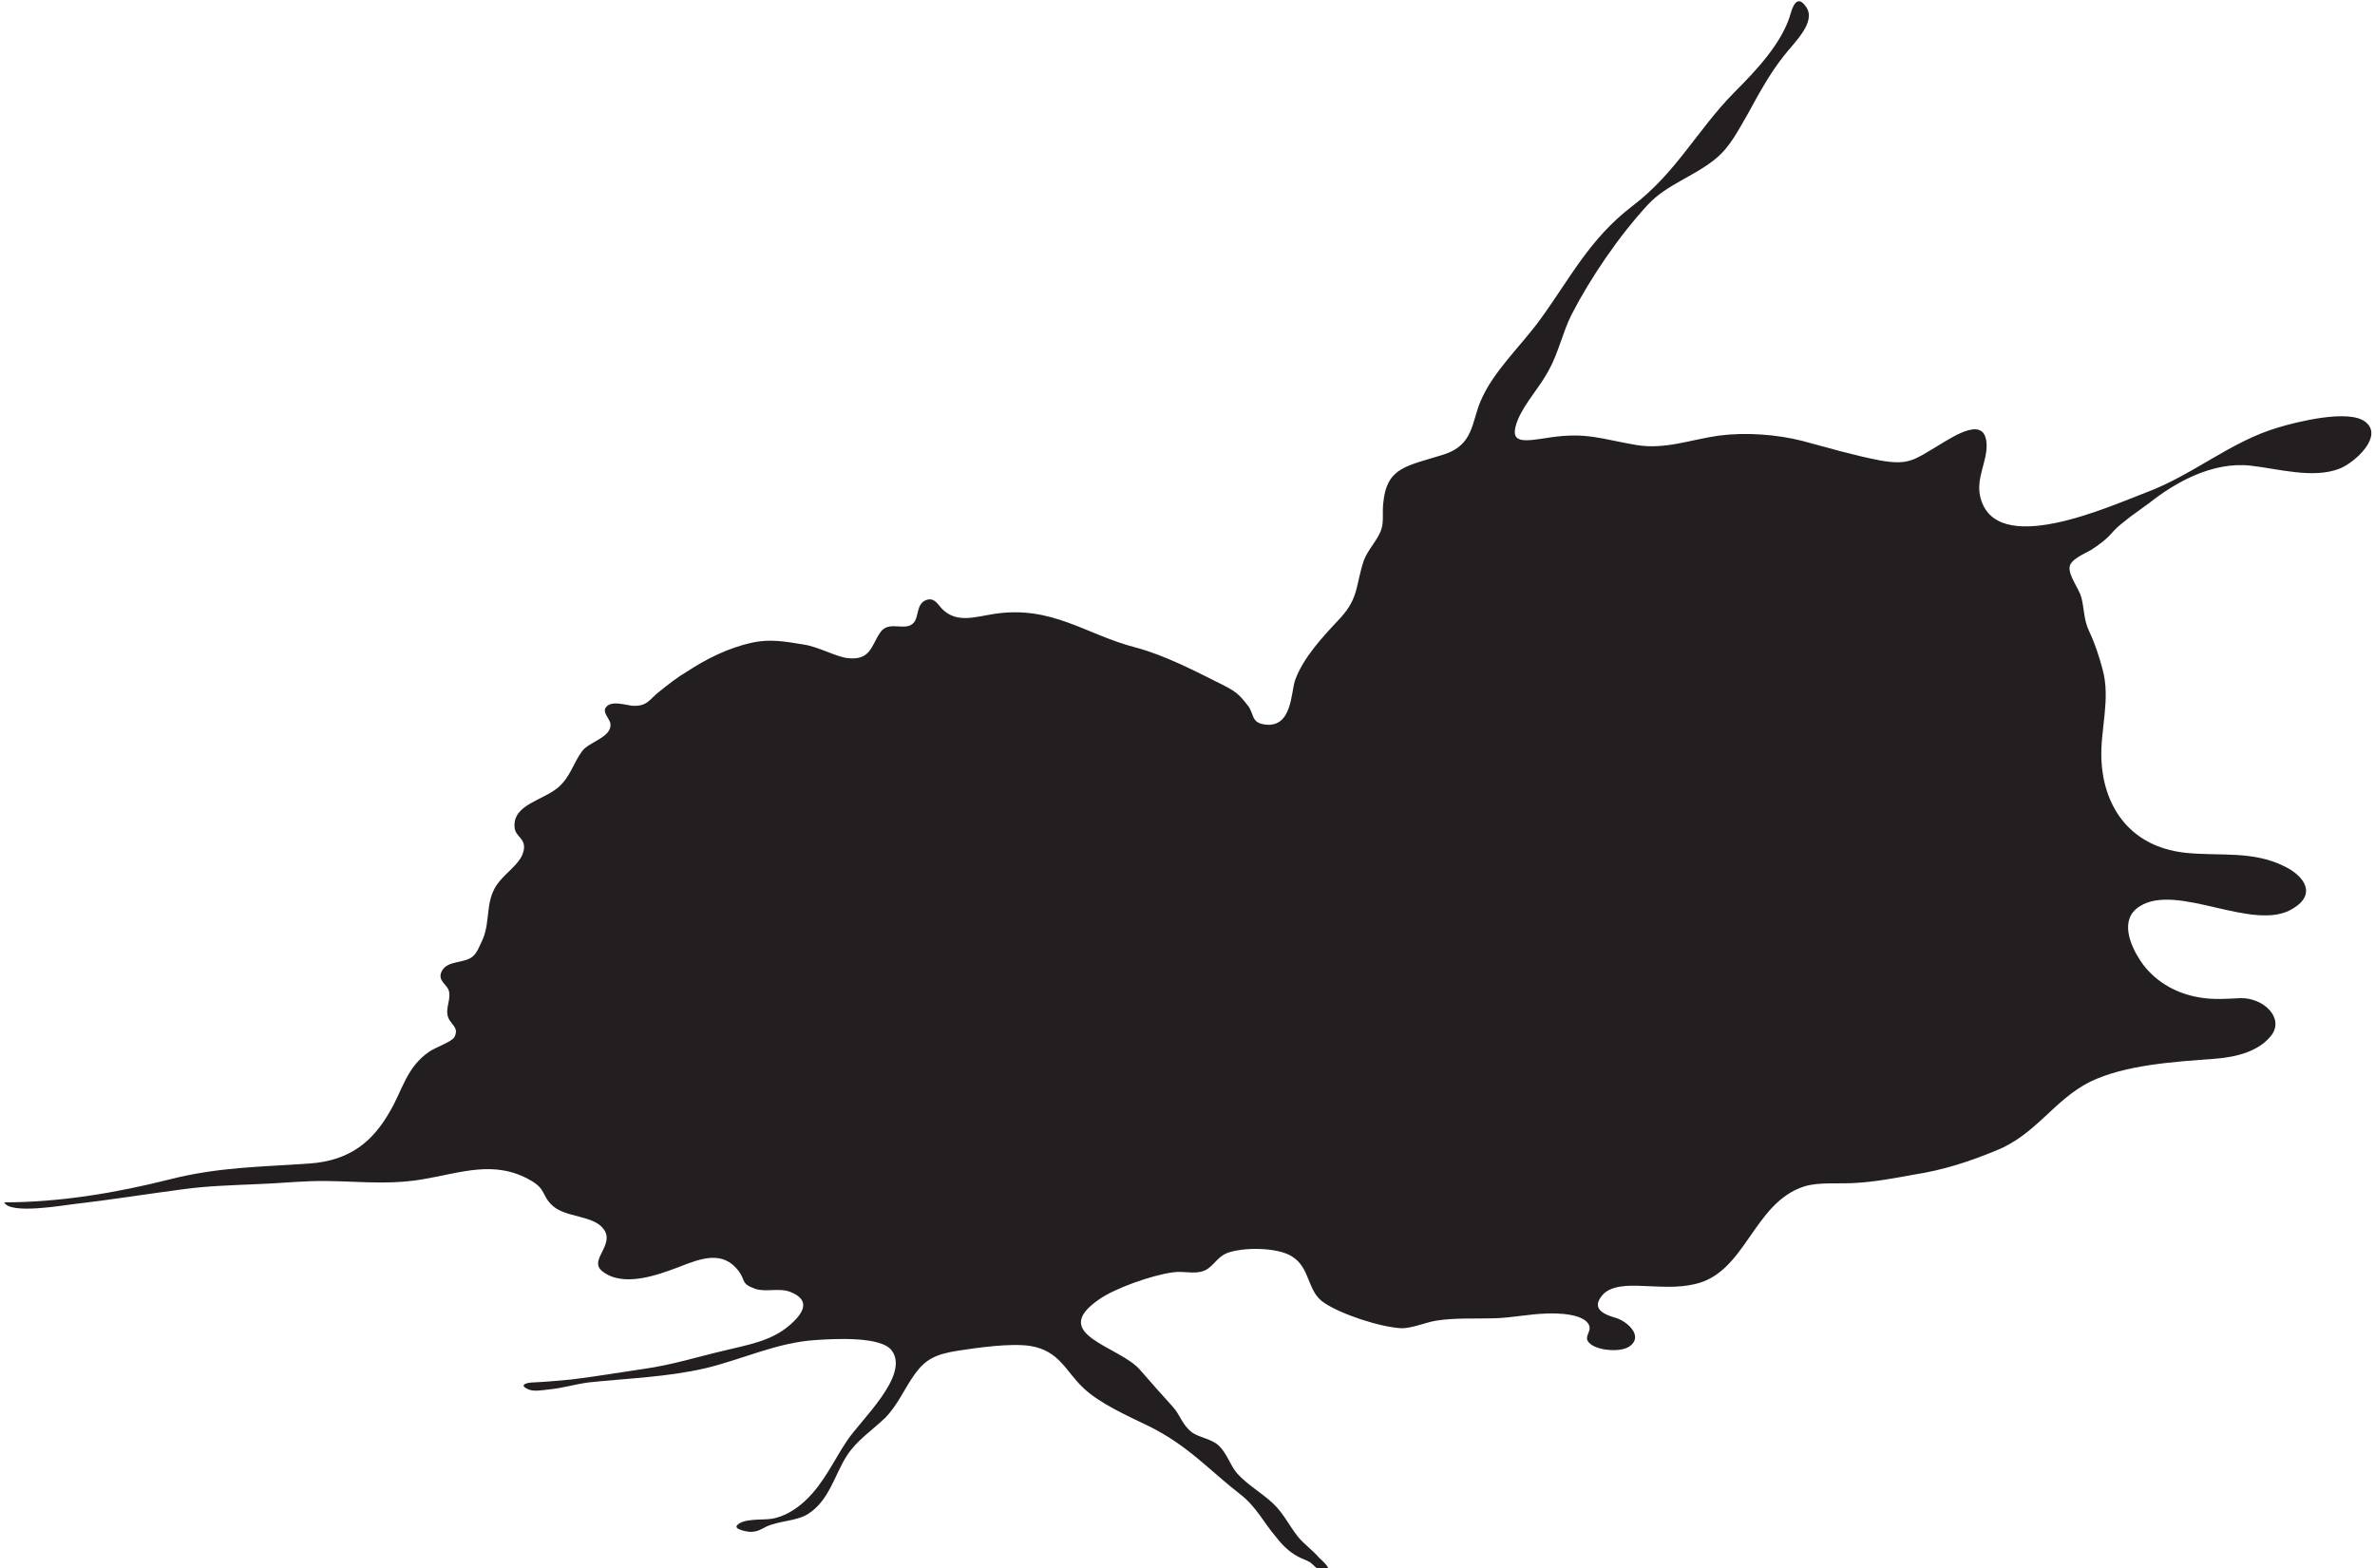 <?xml version="1.0" encoding="utf-8"?>
<!-- Generator: Adobe Illustrator 24.2.3, SVG Export Plug-In . SVG Version: 6.00 Build 0)  -->
<svg version="1.1"
	 id="svg5512" xmlns:cc="http://creativecommons.org/ns#" xmlns:dc="http://purl.org/dc/elements/1.1/" xmlns:inkscape="http://www.inkscape.org/namespaces/inkscape" xmlns:rdf="http://www.w3.org/1999/02/22-rdf-syntax-ns#" xmlns:sodipodi="http://sodipodi.sourceforge.net/DTD/sodipodi-0.dtd" xmlns:svg="http://www.w3.org/2000/svg"
	 xmlns="http://www.w3.org/2000/svg" xmlns:xlink="http://www.w3.org/1999/xlink" x="0px" y="0px" viewBox="0 0 403.5 266.5"
	 style="enable-background:new 0 0 403.5 266.5;" xml:space="preserve">
<style type="text/css">
	.st0{fill:#231F20;}
</style>
<sodipodi:namedview  bordercolor="#666666" borderopacity="1.0" id="base" inkscape:current-layer="layer1" inkscape:cx="106.0146" inkscape:cy="87.294635" inkscape:document-rotation="0" inkscape:document-units="mm" inkscape:pageopacity="0.0" inkscape:pageshadow="2" inkscape:window-height="1001" inkscape:window-maximized="1" inkscape:window-width="1920" inkscape:window-x="-9" inkscape:window-y="-9" inkscape:zoom="0.33830645" pagecolor="#ffffff" showgrid="false">
	</sodipodi:namedview>
<g id="layer1" transform="translate(-77.784,-125.07)" inkscape:groupmode="layer" inkscape:label="Layer 1">
	<g id="g6118">
		<path id="path3378" class="st0" d="M172.6,258.9c2.1-1.8,2.6-4.2,4.1-6.2c1.2-1.6,5-2.3,4.8-4.6c-0.1-0.9-1.4-1.9-0.8-2.8
			c0.9-1.2,3-0.5,4.4-0.3c2.7,0.2,3-1.1,4.7-2.4c1.5-1.2,3-2.4,4.7-3.4c3.2-2.1,6.9-4,11-4.9c3.1-0.7,5.7-0.2,8.8,0.3
			c2.6,0.4,5.3,2,7.4,2.3c4,0.5,4.1-2.1,5.6-4.3c1.5-2.3,4.4,0,5.8-1.8c0.8-1.1,0.4-3,1.9-3.7c1.4-0.6,2,0.5,2.7,1.3
			c2.5,2.7,5.7,1.5,9,1c9.8-1.5,15.5,3.5,24,5.7c4.9,1.3,9.9,3.9,14.3,6.1c2.6,1.3,3.2,1.7,4.8,3.8c1.1,1.4,0.5,2.9,2.9,3.2
			c4.6,0.6,4.4-5.4,5.1-7.5c1.4-3.9,4.7-7.4,7.7-10.6c3.2-3.5,2.6-5.7,4-9.8c0.7-1.9,2.5-3.6,3-5.4c0.4-1.2,0.1-2.8,0.3-4.4
			c0.6-6.1,4-6.2,10.3-8.2c5-1.6,4.7-5.4,6.2-9c2.2-5.2,6.8-9.3,10.2-14c5.1-7,8.3-13.6,15.6-19.2c7.5-5.7,11-12.9,17.3-19.3
			c3.9-3.9,8.2-8.5,9.6-13.4c0.3-1.1,1.1-3.4,2.6-1.2c1.9,2.6-2.1,6.2-3.7,8.3c-2.4,3-4.3,6.5-6.1,9.8c-1.6,2.7-3,5.7-5.6,7.8
			c-3.7,3-8.2,4.3-11.4,7.7c-5,5.4-9.8,12.5-13,18.7c-1.6,3.2-2.2,6.5-4,9.7c-1.6,2.9-3.9,5.3-5.1,8.1c-1.8,4.4,0.9,3.8,5.5,3.1
			c6.2-0.9,8.7,0.3,14.6,1.3c4.9,0.8,9.1-0.9,14-1.6c4.6-0.6,9.9-0.2,14.2,0.9c4.5,1.2,8.5,2.4,13.1,3.3c5,0.9,5.9-0.1,9.8-2.4
			c3.4-2.1,8.2-5.1,8.4-0.3c0.1,2.9-1.8,5.7-1.1,8.8c2.4,10.7,22,1.7,28.1-0.6c8.1-3,14.4-8.7,22.6-11.1c3-0.9,12-3.2,14.8-0.9
			c3,2.4-1.7,6.8-4.4,7.9c-4.5,1.8-10.6,0-15.2-0.5c-6.5-0.7-12.8,2.9-17.1,6.3c-1.1,0.8-2.2,1.6-3.3,2.4c-1.1,0.9-2,1.5-2.9,2.5
			c-1,1.2-2.3,2.2-3.7,3.1c-1.2,0.7-3.5,1.6-3.7,2.9c-0.2,1.5,1.6,3.7,2,5.2c0.5,2,0.4,3.8,1.3,5.7c1,2.1,1.7,4.3,2.3,6.5
			c1.4,5.1-0.4,10.2-0.2,15.3c0.3,7.4,4.3,14.8,14.3,15.9c5.9,0.6,11.4-0.4,16.8,2.3c3.3,1.6,5.6,4.7,1.4,7.2
			c-6.6,4.1-19.6-4.5-26-0.4c-3.5,2.2-1.6,6.6,0.1,9.2c2.1,3.2,5.7,5.6,10.2,6.3c2.4,0.4,4.4,0.2,6.8,0.1c3.9-0.1,7.5,3.3,5.3,6.3
			c-2.1,2.7-5.8,3.7-9.6,4c-6.8,0.5-15.2,1-21.2,3.9c-6.2,3.1-9.2,9-16,11.7c-4.6,1.9-8.9,3.3-14,4.1c-3.3,0.6-6.5,1.2-9.8,1.4
			c-2.6,0.2-6.3-0.2-8.8,0.6c-8.7,2.8-9.9,14.7-18.6,16.6c-3,0.7-5.9,0.4-9,0.3c-2.3-0.1-5.3-0.1-6.7,1.6c-1.7,2-0.3,3.1,2.2,3.8
			c2.1,0.6,4.9,3.2,2.4,4.9c-1.6,1.1-6.2,0.7-7.1-1c-0.4-0.8,0.6-1.6,0.3-2.5c-0.7-2.1-5.4-2.2-7.4-2.1c-2.9,0.1-5.7,0.7-8.6,0.8
			c-3.4,0.1-6.8-0.1-10,0.4c-1.8,0.3-4.1,1.3-5.9,1.3c-3.7-0.2-10.3-2.4-13.1-4.3c-3-1.9-2.3-5.9-5.5-7.9c-2.5-1.6-8.3-1.6-11-0.6
			c-1.8,0.7-2.4,2.4-3.9,3c-1.7,0.7-3.5,0-5.4,0.3c-3.6,0.5-9.8,2.7-12.5,4.6c-8.7,6,3.5,7.9,7,12c1.9,2.2,3.6,4.1,5.5,6.2
			c1.3,1.4,1.6,3.1,3.3,4.4c1.3,0.9,3.3,1.1,4.5,2.2c1.5,1.4,1.9,3.3,3.2,4.8c1.7,1.9,4.2,3.3,6.1,5.1c1.7,1.6,2.7,3.7,4.1,5.5
			c1,1.3,2.6,2.4,3.7,3.7c0.4,0.4,2.7,2.3,0.8,2.2c-1.1,0-1.6-0.9-2.3-1.4c-0.6-0.4-1.4-0.6-2.1-1c-1.5-0.8-2.7-2-3.7-3.3
			c-2-2.3-3.4-5.2-6-7.2c-5.4-4.2-8.9-8.3-15.5-11.6c-3.7-1.8-8.5-3.9-11.3-6.6c-2.9-2.7-4-6.3-9-7.1c-3.4-0.5-8.9,0.3-12.2,0.8
			c-3.9,0.6-5.6,1.5-7.4,4c-1.8,2.5-2.8,5.1-5,7.4c-2.3,2.2-4.8,3.8-6.5,6.4c-2.1,3.2-3,7.7-6.7,10c-2,1.2-4.8,1.1-7,2.1
			c-1,0.5-1.5,0.9-2.8,0.9c-0.3,0-2.8-0.4-2.2-1.1c1-1.2,4.2-0.9,5.7-1.1c2.3-0.3,4.4-1.7,5.9-3.1c3.2-3,4.8-6.8,7.1-10.2
			c2.3-3.5,10.7-11.1,7.6-15.3c-1.8-2.5-9.9-2-12.9-1.8c-6.6,0.4-12.5,3.3-18.8,4.8c-6.5,1.5-13.1,1.7-19.8,2.4
			c-2.3,0.3-4.5,1-6.8,1.2c-0.9,0.1-2.5,0.4-3.4,0c-1.9-0.8-0.2-1.2,0.9-1.2c2.1-0.1,4.3-0.3,6.4-0.5c4.1-0.5,8.2-1.2,12.3-1.8
			c4.9-0.7,8.9-2,13.6-3.1c4.1-1,7.9-1.6,11-4.2c2.6-2.2,3.8-4.4,0.2-5.8c-1.9-0.7-4.1,0.1-5.9-0.5c-2.5-0.9-1.6-1.4-2.8-3
			c-2.7-3.6-6.4-2.2-10.2-0.7c-3.7,1.4-9.5,3.5-13,0.7c-2.4-1.9,2.3-4.5,0.2-7.2c-1.7-2.3-6.4-1.9-8.6-3.9c-1.9-1.7-1.1-2.8-3.7-4.3
			c-6.2-3.6-11.9-1.3-18.5-0.2c-6.6,1.1-12.3,0.1-18.8,0.3c-3,0.1-6.1,0.4-9.1,0.5c-4.4,0.2-8.6,0.3-12.9,0.9
			c-6.1,0.8-12.3,1.8-18.4,2.5c-1.8,0.2-10.8,1.8-11.8-0.3c9.4,0,19-1.6,28.1-3.9c8.3-2.1,15.2-2.1,23.8-2.7
			c7-0.5,10.8-3.9,13.6-8.8c2.2-3.7,2.8-7.5,6.7-10.2c1-0.7,3.9-1.7,4.3-2.5c0.9-1.8-0.9-2.1-1.2-3.8c-0.2-1.3,0.5-2.5,0.3-3.8
			c-0.2-1.4-2.2-1.9-1.2-3.7c1-1.7,3.6-1.2,5.1-2.3c0.9-0.7,1.3-2,1.8-3c1.4-3.3,0.3-6.8,2.8-9.8c1.2-1.5,3.2-2.9,3.9-4.5
			c1.2-2.9-1.3-2.9-1.3-4.9C165,261.8,170,261.1,172.6,258.9"/>
	</g>
</g>
</svg>
